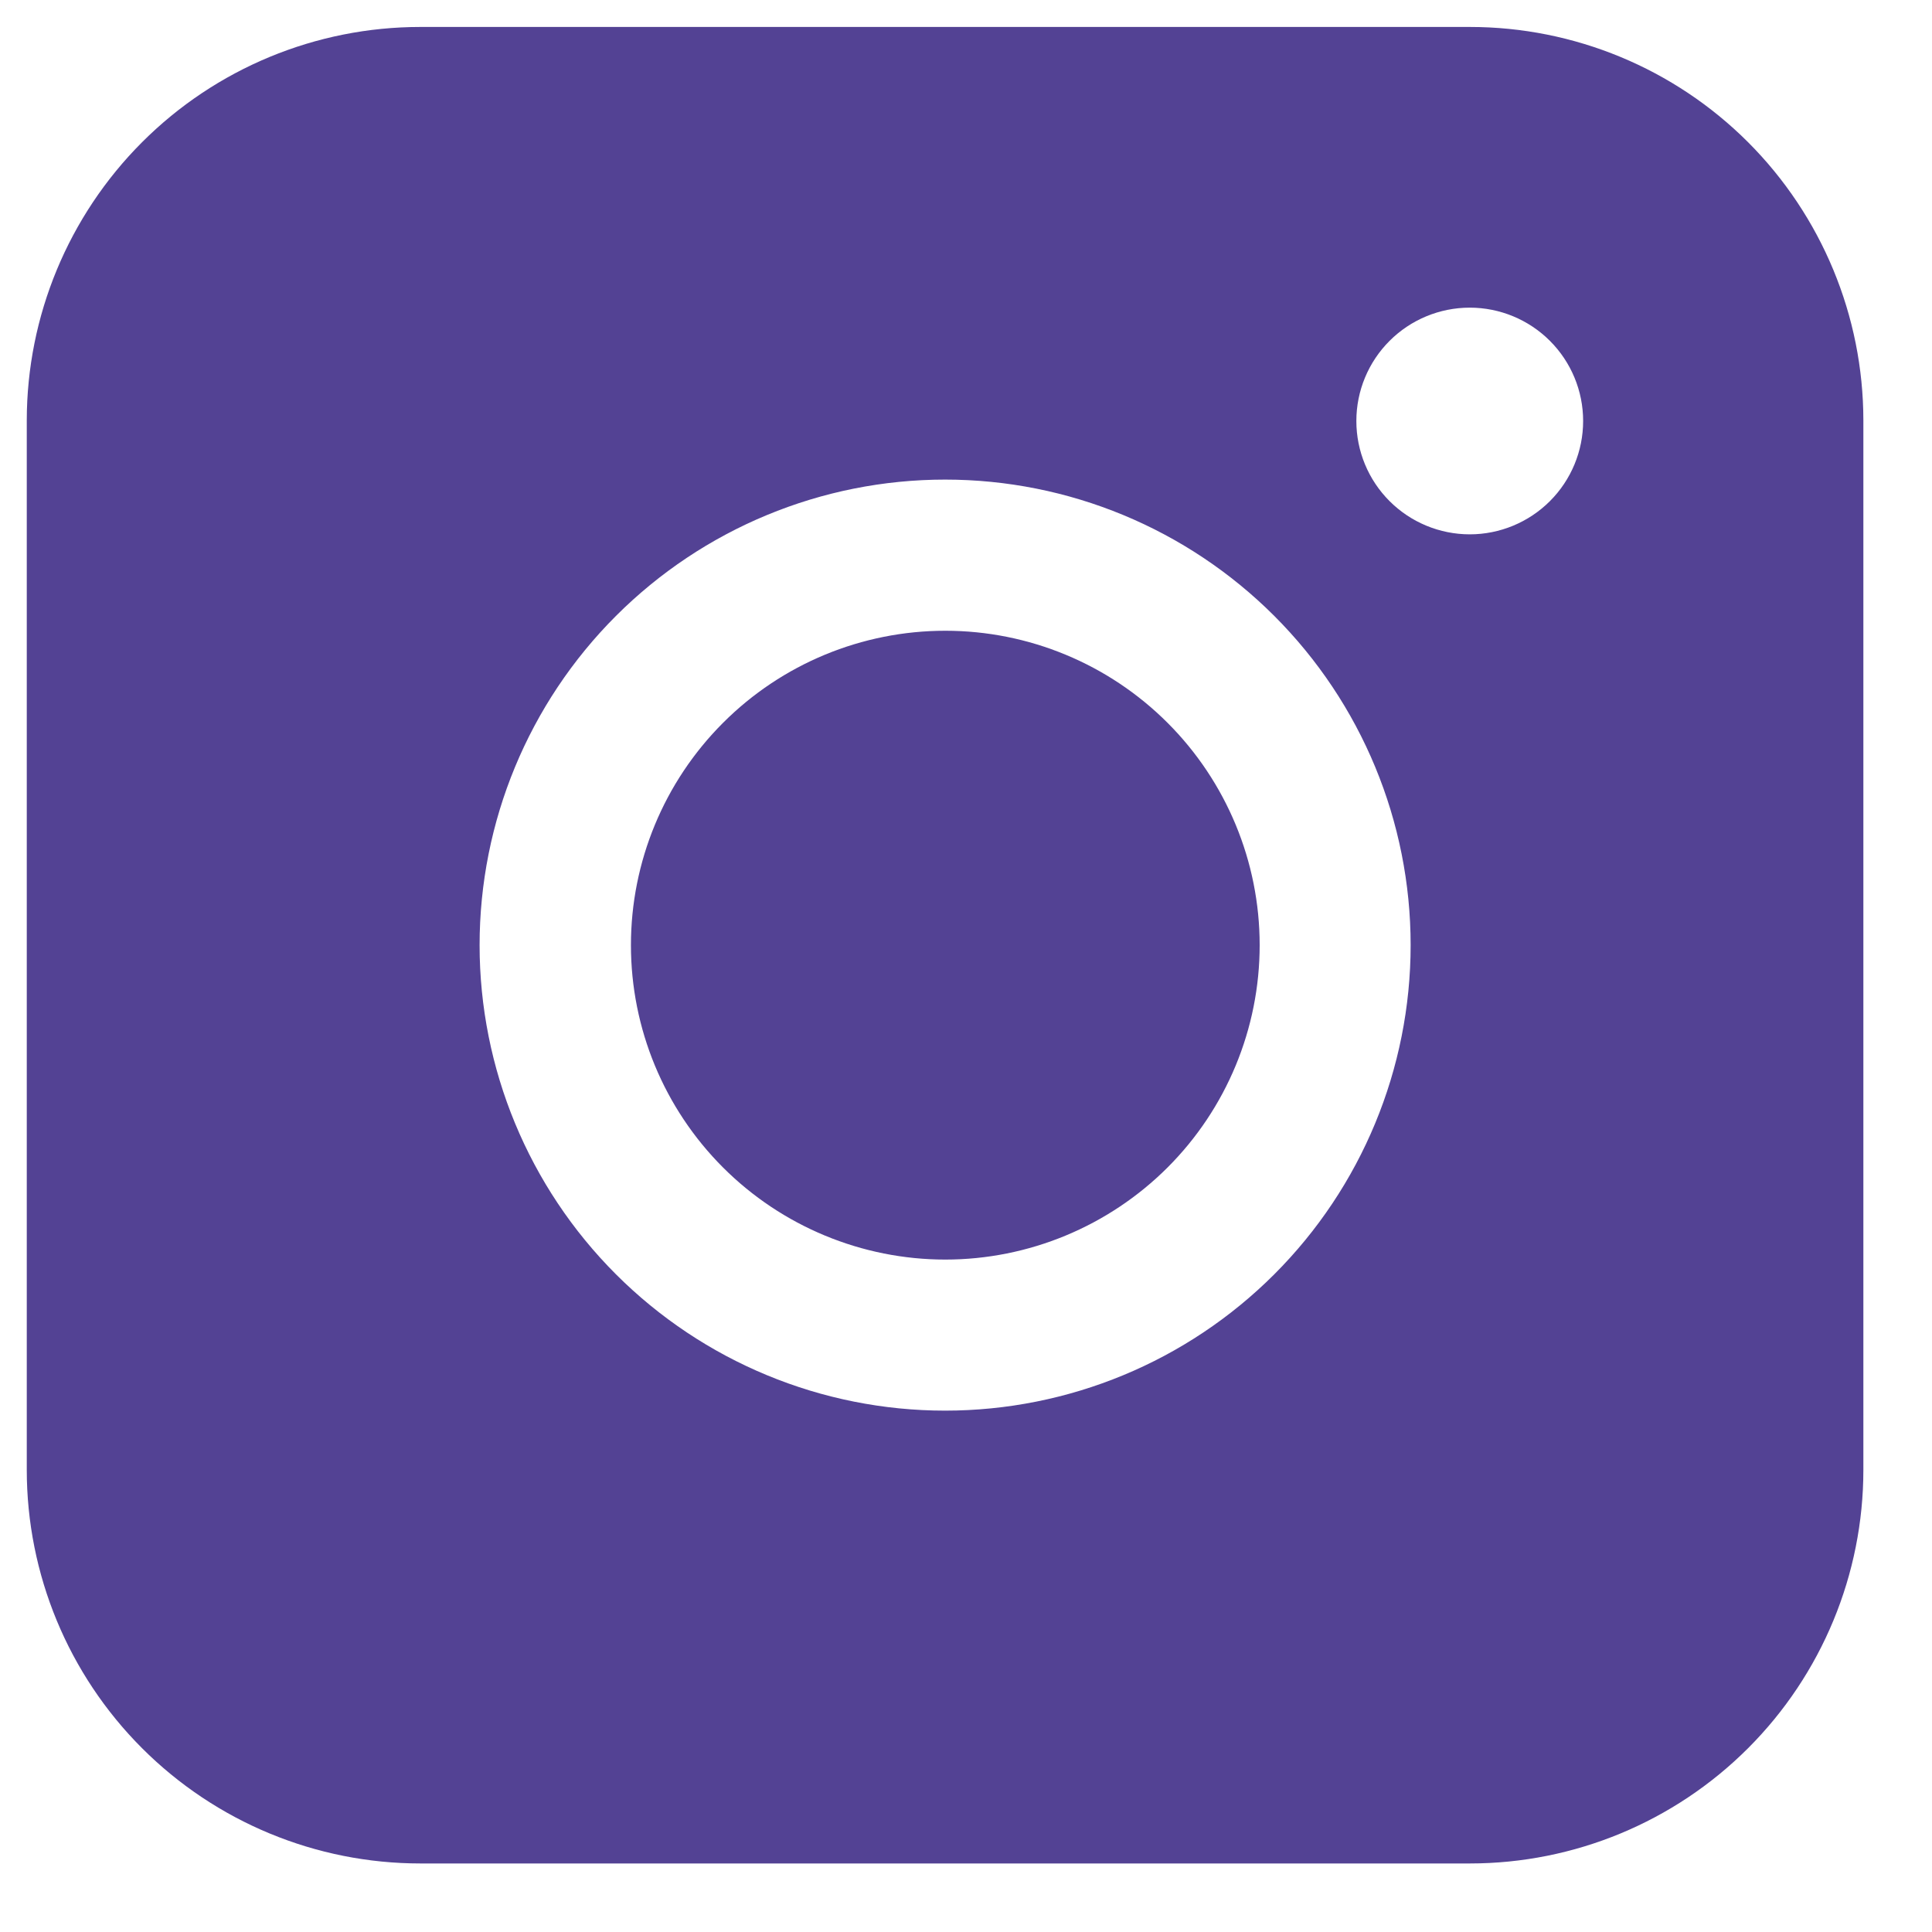 <?xml version="1.0" encoding="UTF-8"?> <svg xmlns="http://www.w3.org/2000/svg" width="21" height="21" viewBox="0 0 21 21" fill="none"><path fill-rule="evenodd" clip-rule="evenodd" d="M4.569 0.293C3.435 0.293 2.347 0.743 1.545 1.545C0.743 2.347 0.292 3.435 0.291 4.569V15.977C0.291 17.112 0.742 18.2 1.544 19.002C2.347 19.805 3.435 20.255 4.569 20.255H15.977C17.112 20.255 18.199 19.804 19.001 19.002C19.803 18.2 20.254 17.112 20.254 15.977V4.569C20.253 3.435 19.802 2.348 19.001 1.546C18.199 0.744 17.111 0.293 15.977 0.293H4.569ZM17.208 4.576C17.208 4.903 17.078 5.216 16.847 5.447C16.616 5.678 16.302 5.808 15.976 5.808C15.649 5.808 15.335 5.678 15.104 5.447C14.873 5.216 14.743 4.903 14.743 4.576C14.743 4.249 14.873 3.936 15.104 3.705C15.335 3.474 15.649 3.344 15.976 3.344C16.302 3.344 16.616 3.474 16.847 3.705C17.078 3.936 17.208 4.249 17.208 4.576ZM10.275 6.856C9.369 6.856 8.499 7.216 7.859 7.857C7.218 8.498 6.858 9.367 6.858 10.273C6.858 11.18 7.218 12.049 7.859 12.69C8.499 13.33 9.369 13.691 10.275 13.691C11.181 13.691 12.05 13.33 12.691 12.69C13.332 12.049 13.692 11.18 13.692 10.273C13.692 9.367 13.332 8.498 12.691 7.857C12.05 7.216 11.181 6.856 10.275 6.856ZM5.213 10.273C5.213 8.931 5.746 7.644 6.695 6.695C7.644 5.746 8.931 5.213 10.273 5.213C11.615 5.213 12.902 5.746 13.851 6.695C14.8 7.644 15.333 8.931 15.333 10.273C15.333 11.615 14.8 12.902 13.851 13.851C12.902 14.8 11.615 15.333 10.273 15.333C8.931 15.333 7.644 14.8 6.695 13.851C5.746 12.902 5.213 11.615 5.213 10.273Z" fill="#534294"></path></svg> 